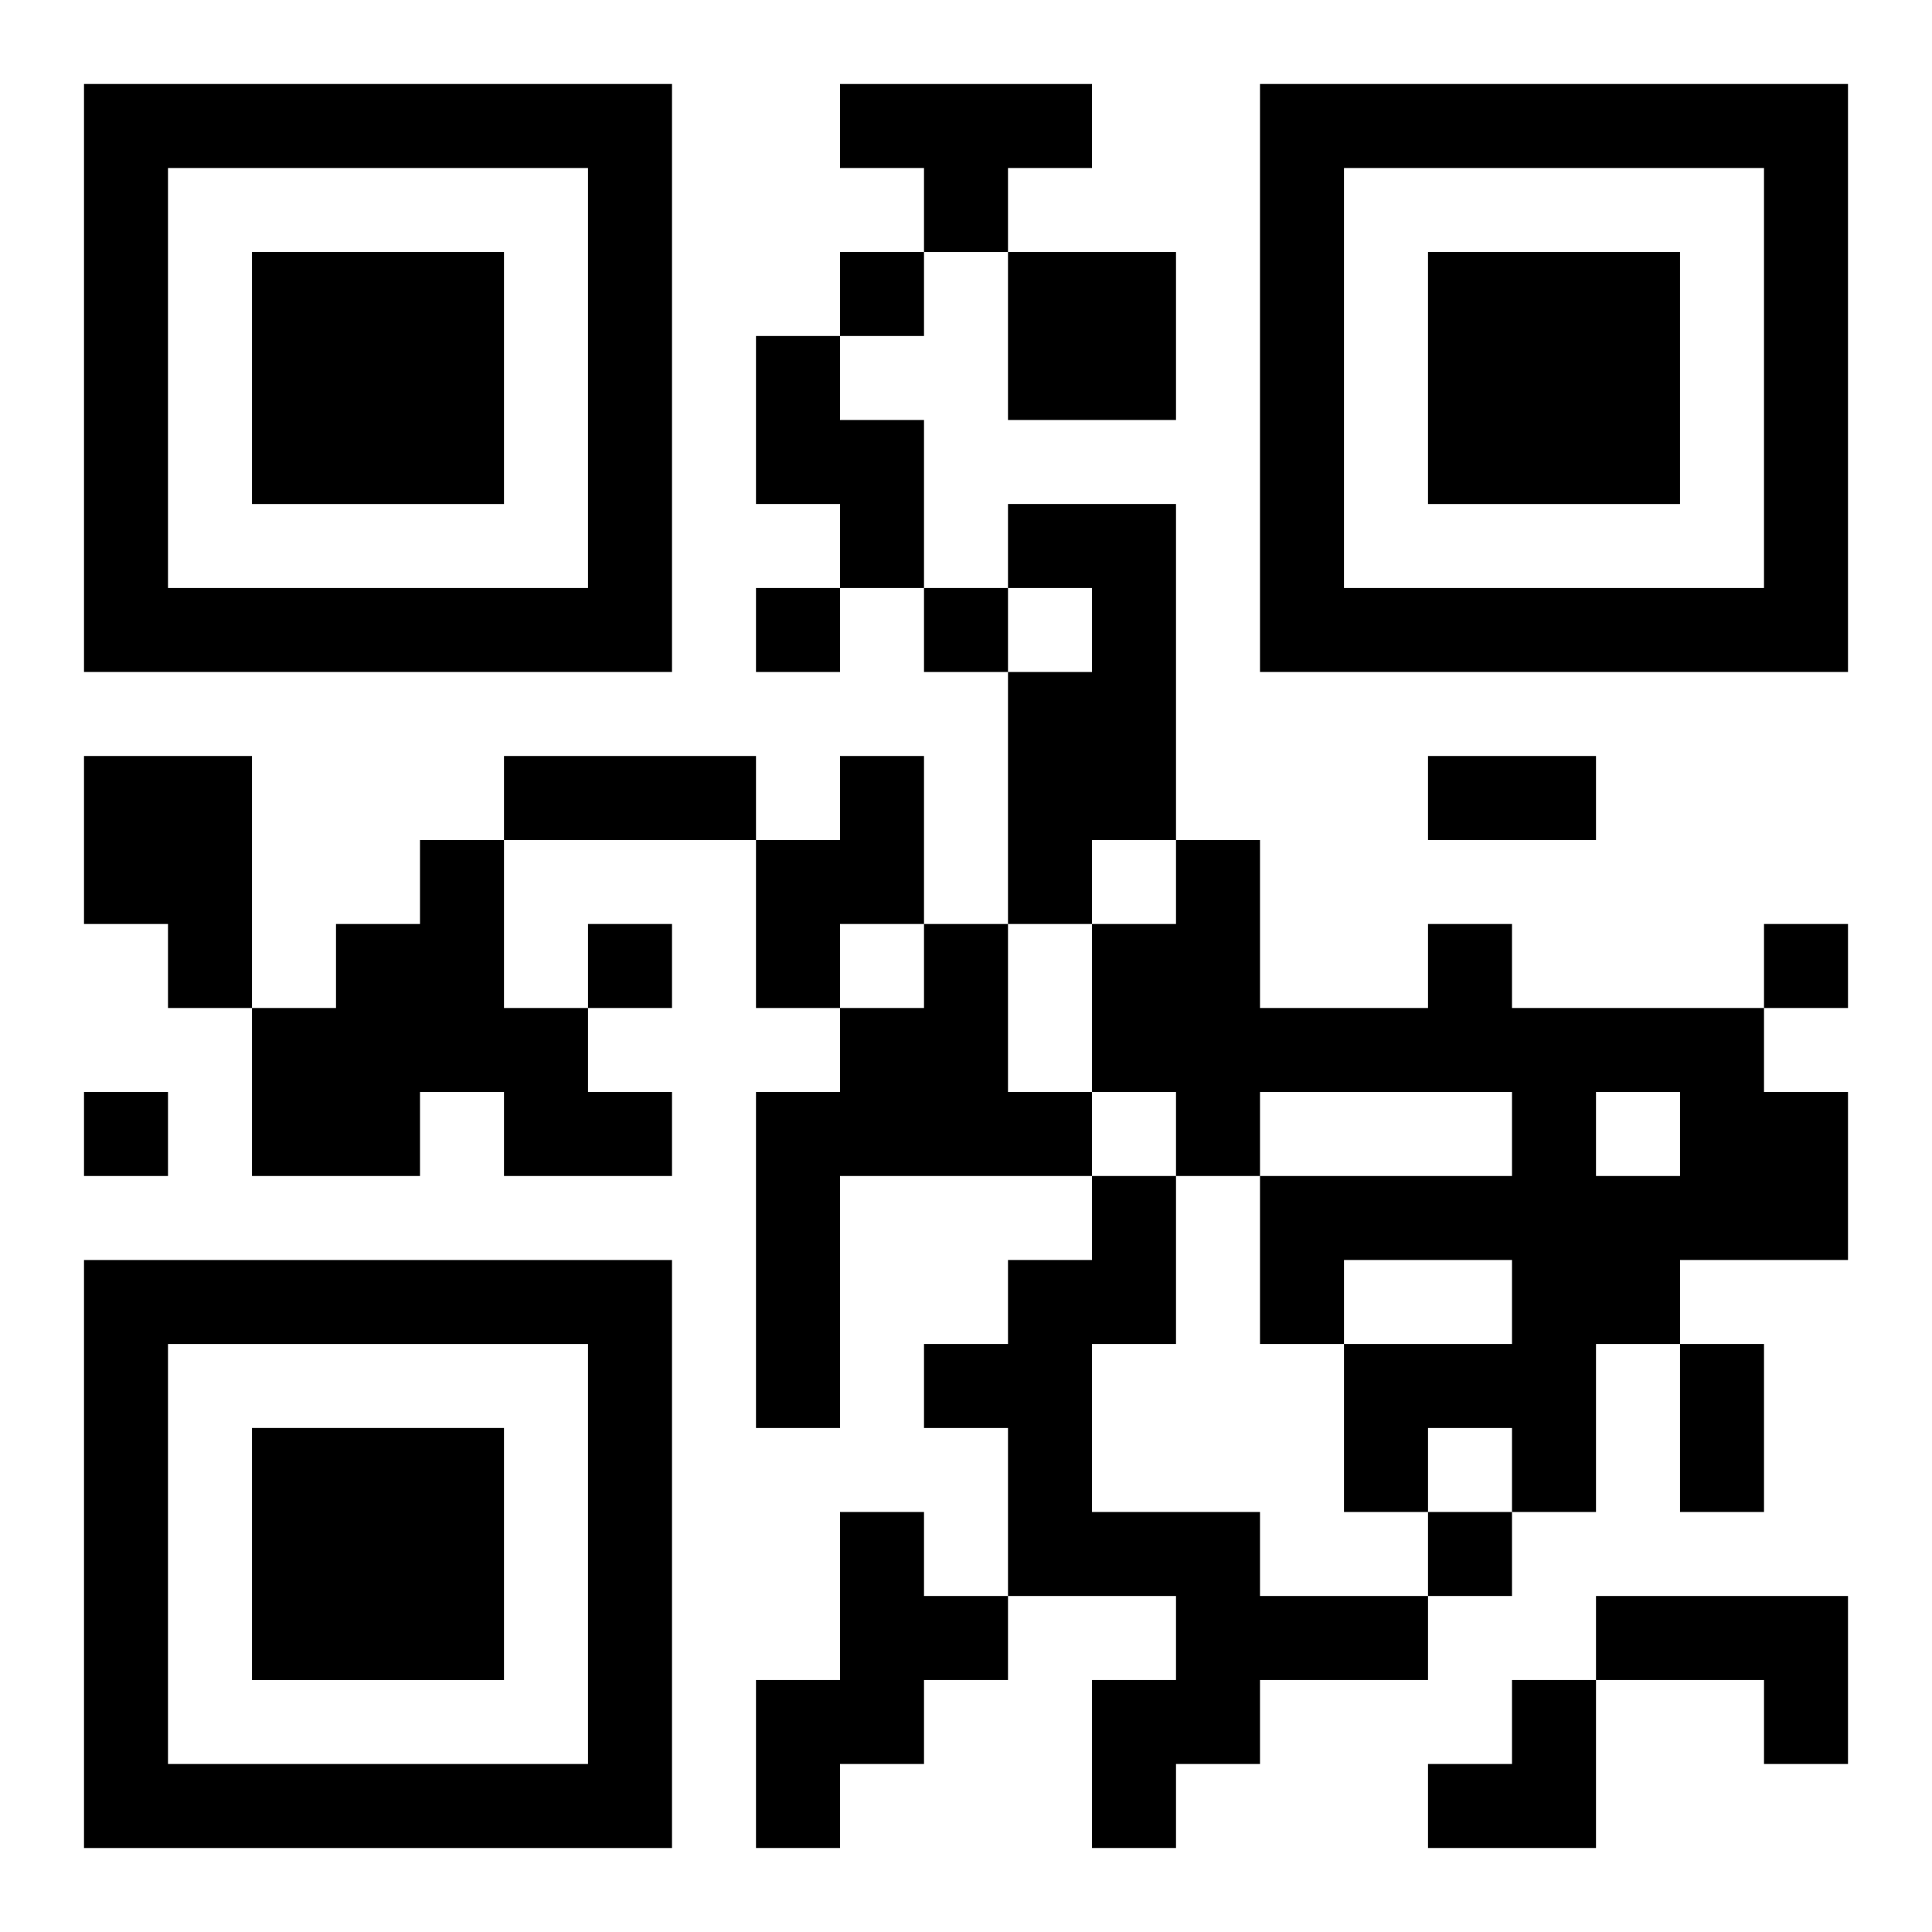 <?xml version="1.0" encoding="UTF-8"?>
<svg width="250" height="250" baseProfile="full" version="1.1" viewBox="-1 -1 23 23" xmlns="http://www.w3.org/2000/svg" xmlns:xlink="http://www.w3.org/1999/xlink"><symbol id="a"><path d="m0 7v7h7v-7h-7zm1 1h5v5h-5v-5zm1 1v3h3v-3h-3z"/></symbol><use y="-7" xlink:href="#a"/><use y="7" xlink:href="#a"/><use x="14" y="-7" xlink:href="#a"/><path d="m9 0h3v1h-1v1h-1v-1h-1v-1m2 2h2v2h-2v-2m-3 1h1v1h1v2h-1v-1h-1v-2m3 2h2v4h-1v1h-1v-3h1v-1h-1v-1m-11 3h2v3h-1v-1h-1v-2m9 0h1v2h-1v1h-1v-2h1v-1m-5 1h1v2h1v1h1v1h-2v-1h-1v1h-2v-2h1v-1h1v-1m6 1h1v2h1v1h-3v3h-1v-4h1v-1h1v-1m6 0h1v1h3v1h1v2h-2v1h-1v2h-1v-1h-1v1h-1v-2h2v-1h-2v1h-1v-2h3v-1h-3v1h-1v-1h-1v-2h1v-1h1v2h2v-1m2 2v1h1v-1h-1m-6 1h1v2h-1v2h2v1h2v1h-2v1h-1v1h-1v-2h1v-1h-2v-2h-1v-1h1v-1h1v-1m-3 4h1v1h1v1h-1v1h-1v1h-1v-2h1v-2m9 1h3v2h-1v-1h-2v-1m-9-16v1h1v-1h-1m-1 4v1h1v-1h-1m2 0v1h1v-1h-1m-4 4v1h1v-1h-1m14 0v1h1v-1h-1m-20 2v1h1v-1h-1m16 5v1h1v-1h-1m-11-9h3v1h-3v-1m11 0h2v1h-2v-1m3 7h1v2h-1v-2m-3 4m1 0h1v2h-2v-1h1z"/></svg>
